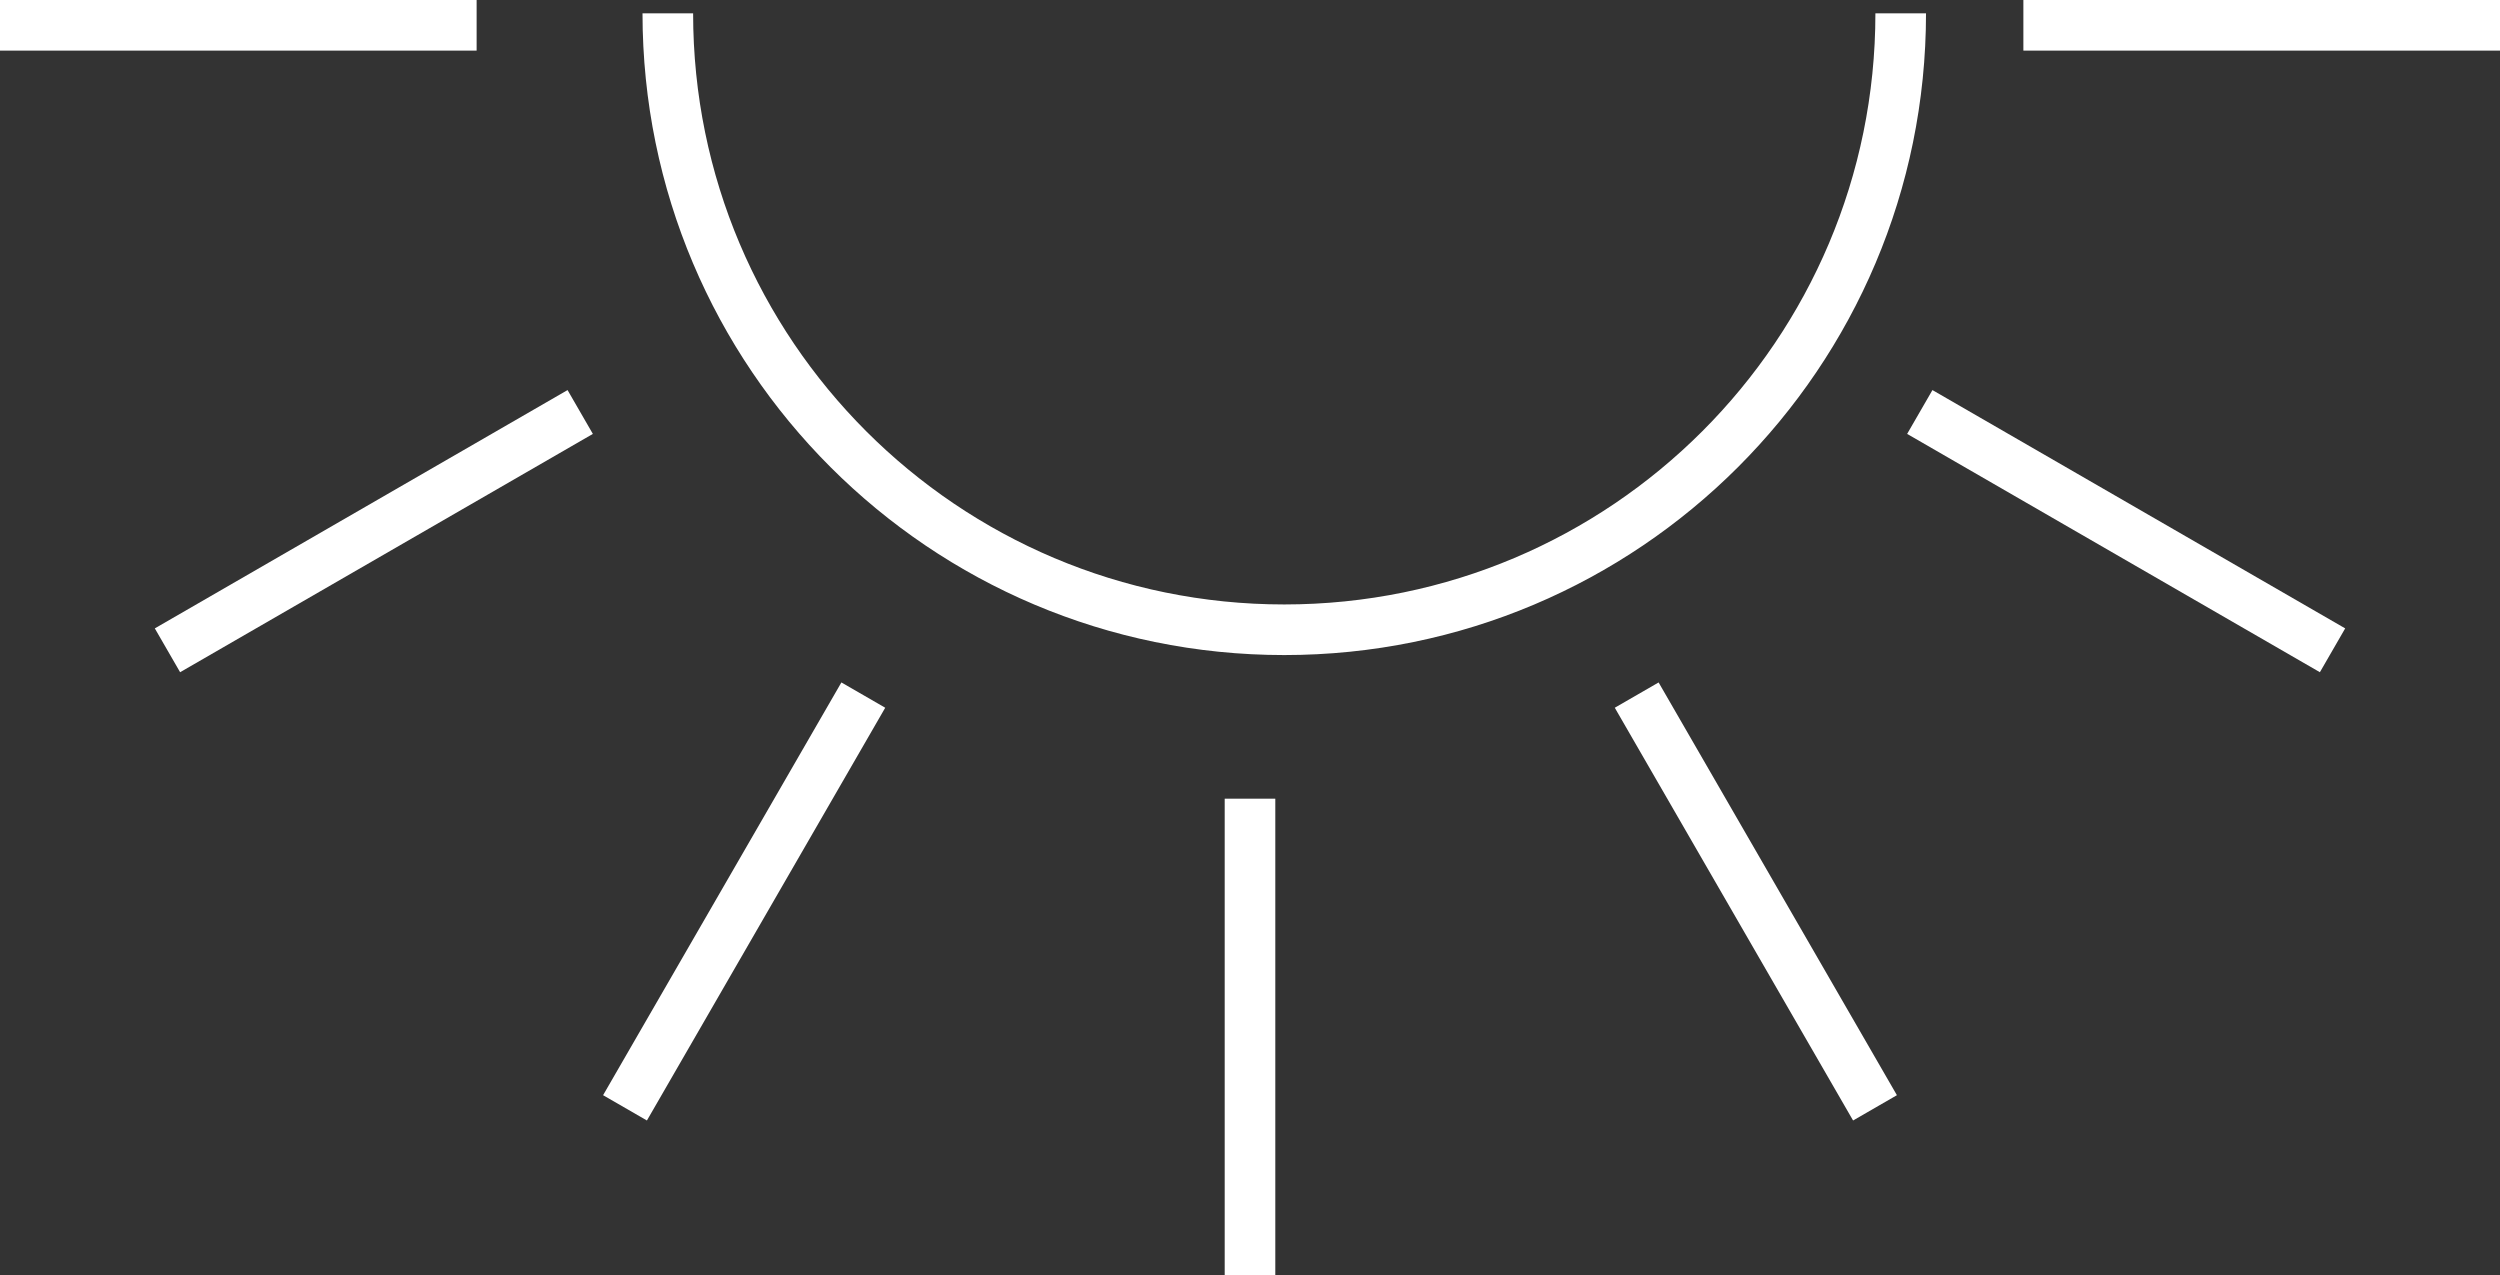 <?xml version="1.0" encoding="UTF-8"?><svg id="a" xmlns="http://www.w3.org/2000/svg" viewBox="0 0 494 252"><rect x="0" y="0" width="494" height="252" fill="#333333" stroke="none"/><path d="M375.58,2.63c0,67.27-54.54,121.81-121.81,121.81S131.96,69.9,131.96,2.63" fill="none" stroke="#fff" stroke-miterlimit="10" stroke-width="10"/><line x1="0" y1="5" x2="94.18" y2="5" fill="none" stroke="#fff" stroke-miterlimit="10" stroke-width="10"/><line x1="33.09" y1="128.5" x2="114.65" y2="81.41" fill="none" stroke="#fff" stroke-miterlimit="10" stroke-width="10"/><line x1="123.5" y1="218.91" x2="170.59" y2="137.35" fill="none" stroke="#fff" stroke-miterlimit="10" stroke-width="10"/><line x1="247" y1="252" x2="247" y2="157.82" fill="none" stroke="#fff" stroke-miterlimit="10" stroke-width="10"/><line x1="370.5" y1="218.91" x2="323.41" y2="137.35" fill="none" stroke="#fff" stroke-miterlimit="10" stroke-width="10"/><line x1="460.91" y1="128.5" x2="379.35" y2="81.41" fill="none" stroke="#fff" stroke-miterlimit="10" stroke-width="10"/><line x1="494" y1="5" x2="399.82" y2="5" fill="none" stroke="#fff" stroke-miterlimit="10" stroke-width="10"/></svg>
